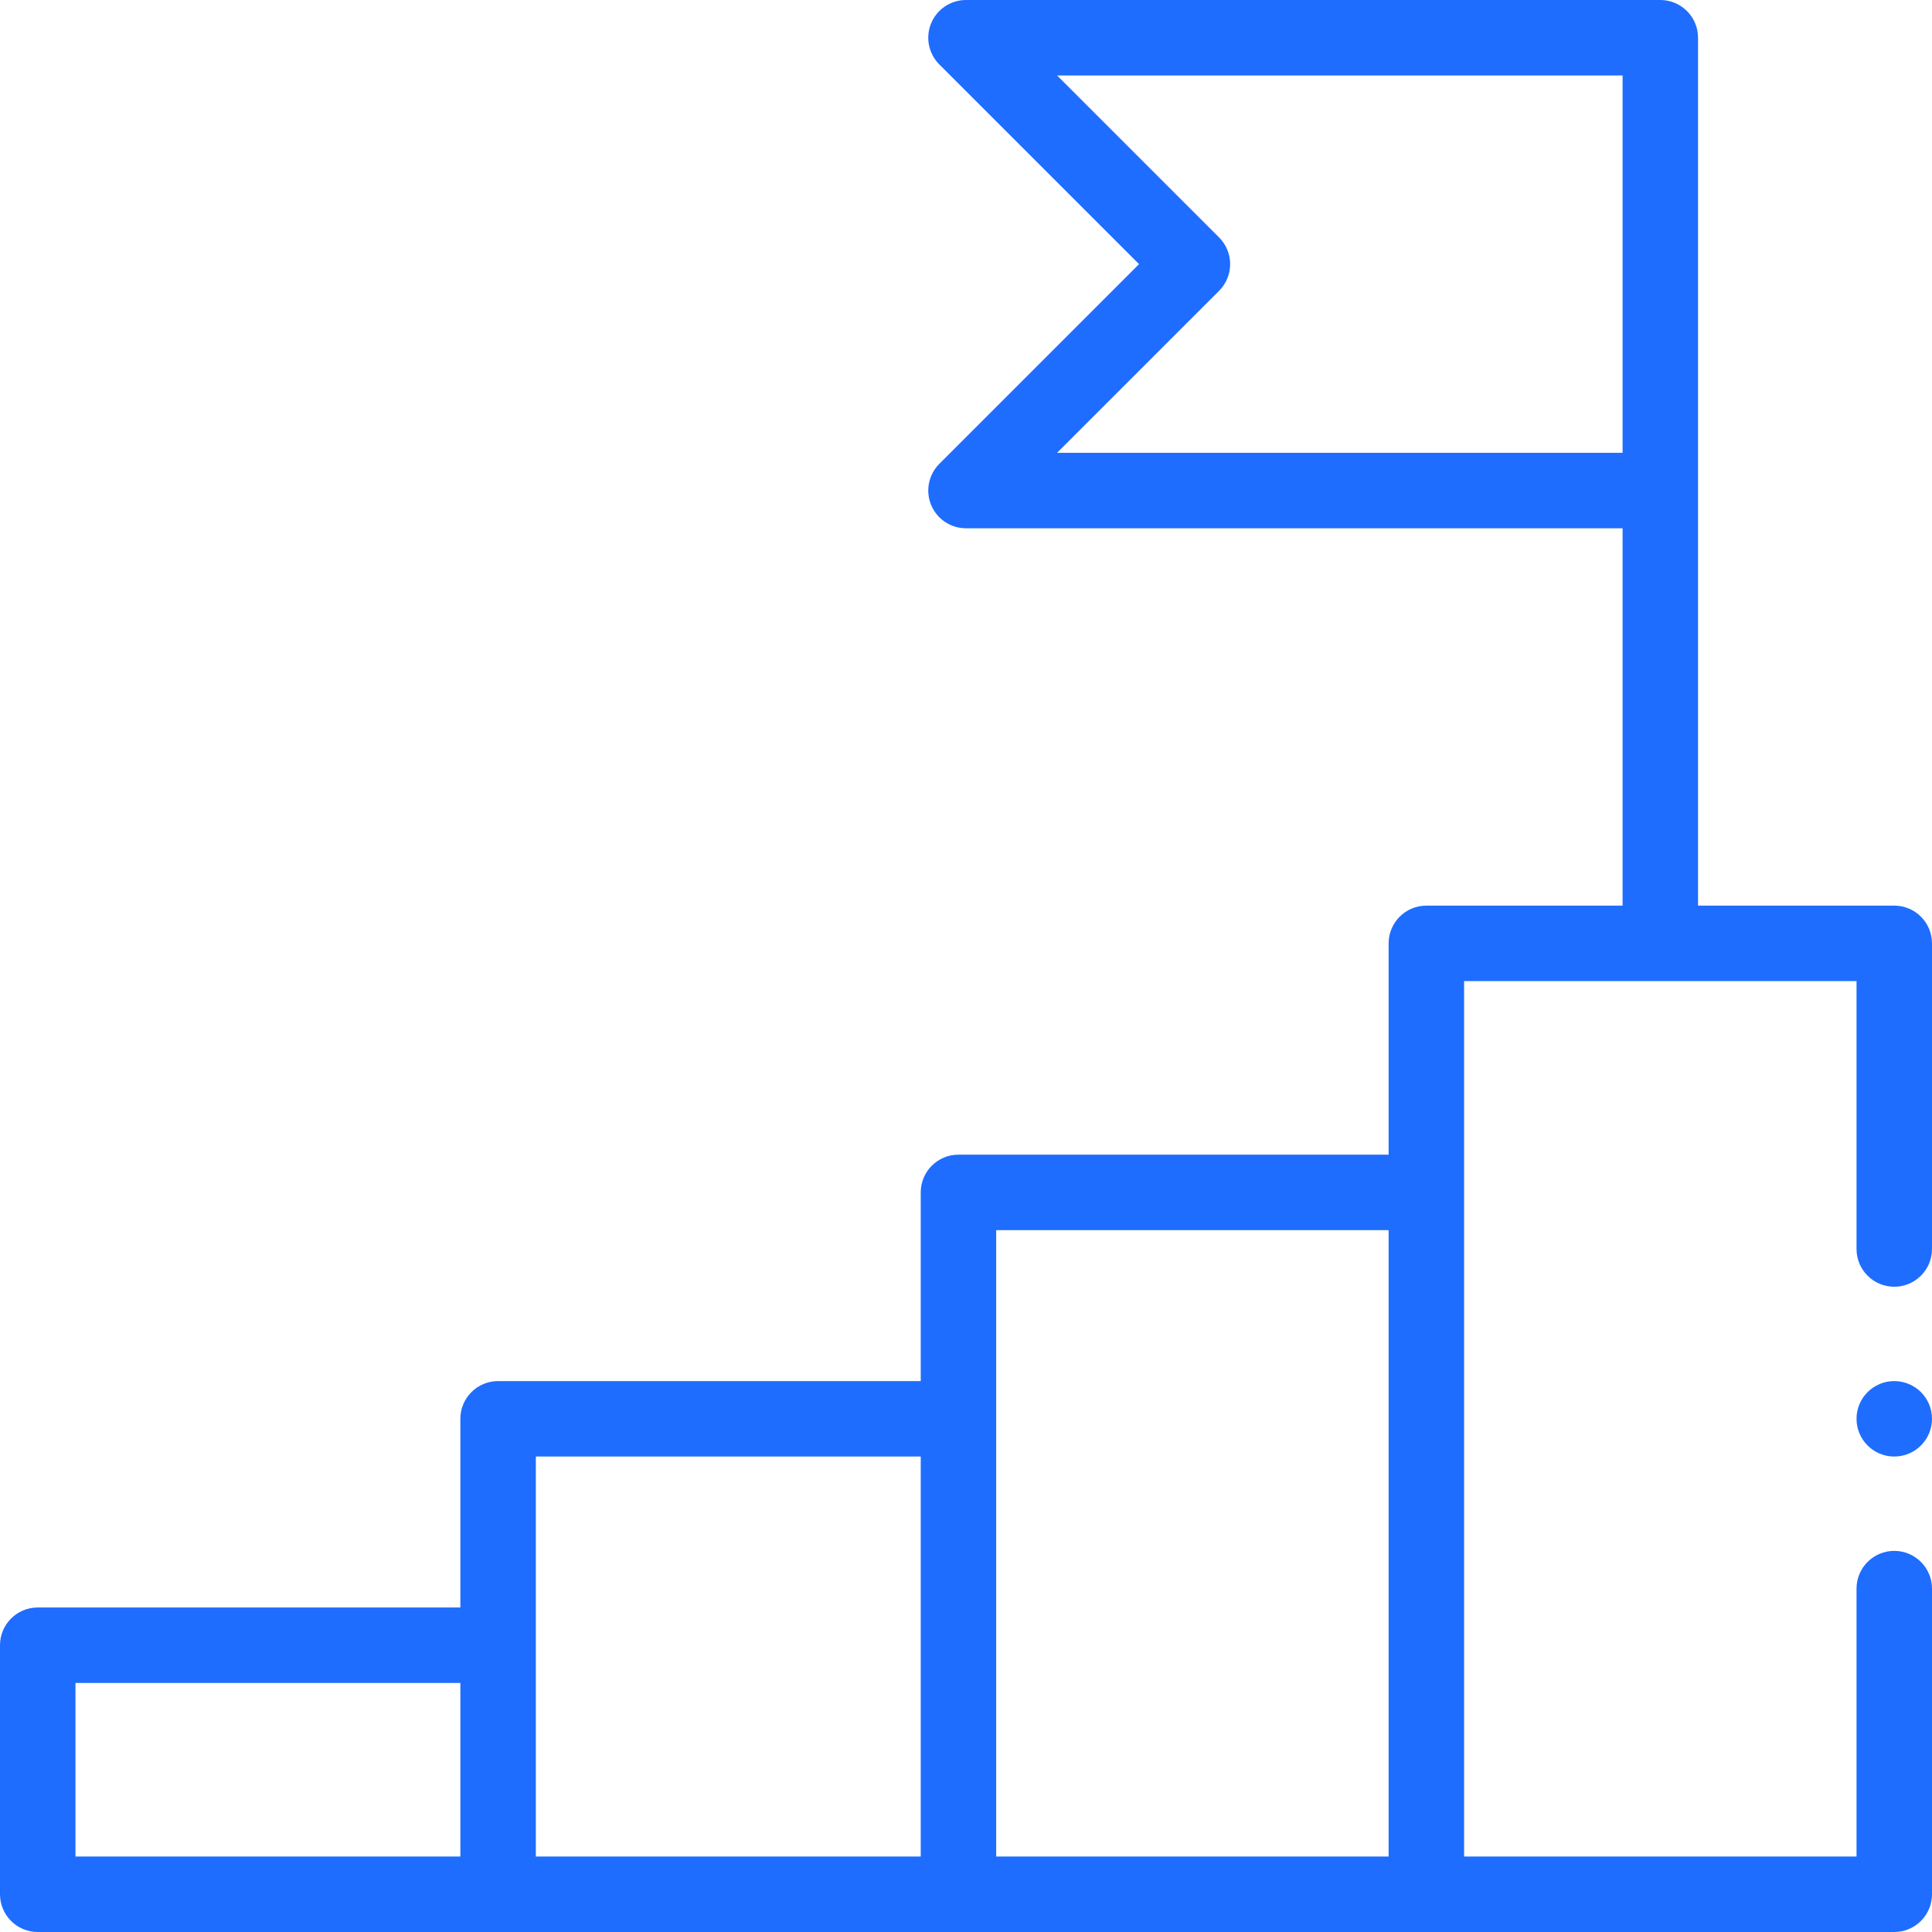 <svg width="60" height="60" viewBox="0 0 60 60" fill="none" xmlns="http://www.w3.org/2000/svg">
<g clip-path="url(#clip0_493_3324)">
<path d="M58.828 45.234C59.475 45.234 60 44.71 60 44.062C60 43.415 59.475 42.891 58.828 42.891C58.181 42.891 57.656 43.415 57.656 44.062C57.656 44.71 58.181 45.234 58.828 45.234Z" fill="#1E6DFF"/>
<path d="M58.828 28.125H52.734C52.734 26.962 52.734 2.377 52.734 1.172C52.734 0.525 52.21 0 51.562 0H30C29.526 0 29.099 0.286 28.917 0.723C28.736 1.161 28.836 1.665 29.171 2.001L35.374 8.203L29.171 14.406C28.836 14.741 28.736 15.245 28.917 15.683C29.099 16.121 29.526 16.406 30 16.406H50.391V28.125H44.297C43.65 28.125 43.125 28.65 43.125 29.297V35.859H29.766C29.119 35.859 28.594 36.384 28.594 37.031V42.891H15.469C14.822 42.891 14.297 43.415 14.297 44.062V49.922H1.172C0.525 49.922 0 50.447 0 51.094V58.828C0 59.475 0.525 60 1.172 60H58.828C59.475 60 60 59.475 60 58.828V49.336C60 48.689 59.475 48.164 58.828 48.164C58.181 48.164 57.656 48.689 57.656 49.336V57.656H45.469V30.469H57.656V38.789C57.656 39.436 58.181 39.961 58.828 39.961C59.475 39.961 60 39.436 60 38.789V29.297C60 28.65 59.475 28.125 58.828 28.125ZM37.86 9.032C38.318 8.574 38.318 7.832 37.86 7.374L32.829 2.344H50.391V14.062H32.829L37.86 9.032ZM16.641 45.234H28.594V57.656H16.641C16.641 56.416 16.641 46.478 16.641 45.234ZM2.344 52.266H14.297V57.656H2.344V52.266ZM30.938 38.203H43.125V57.656H30.938V38.203Z" fill="#1E6DFF"/>
</g>
<defs>
<clipPath id="clip0_493_3324">
<rect width="60" height="60" fill="white"/>
</clipPath>
</defs>
</svg>
